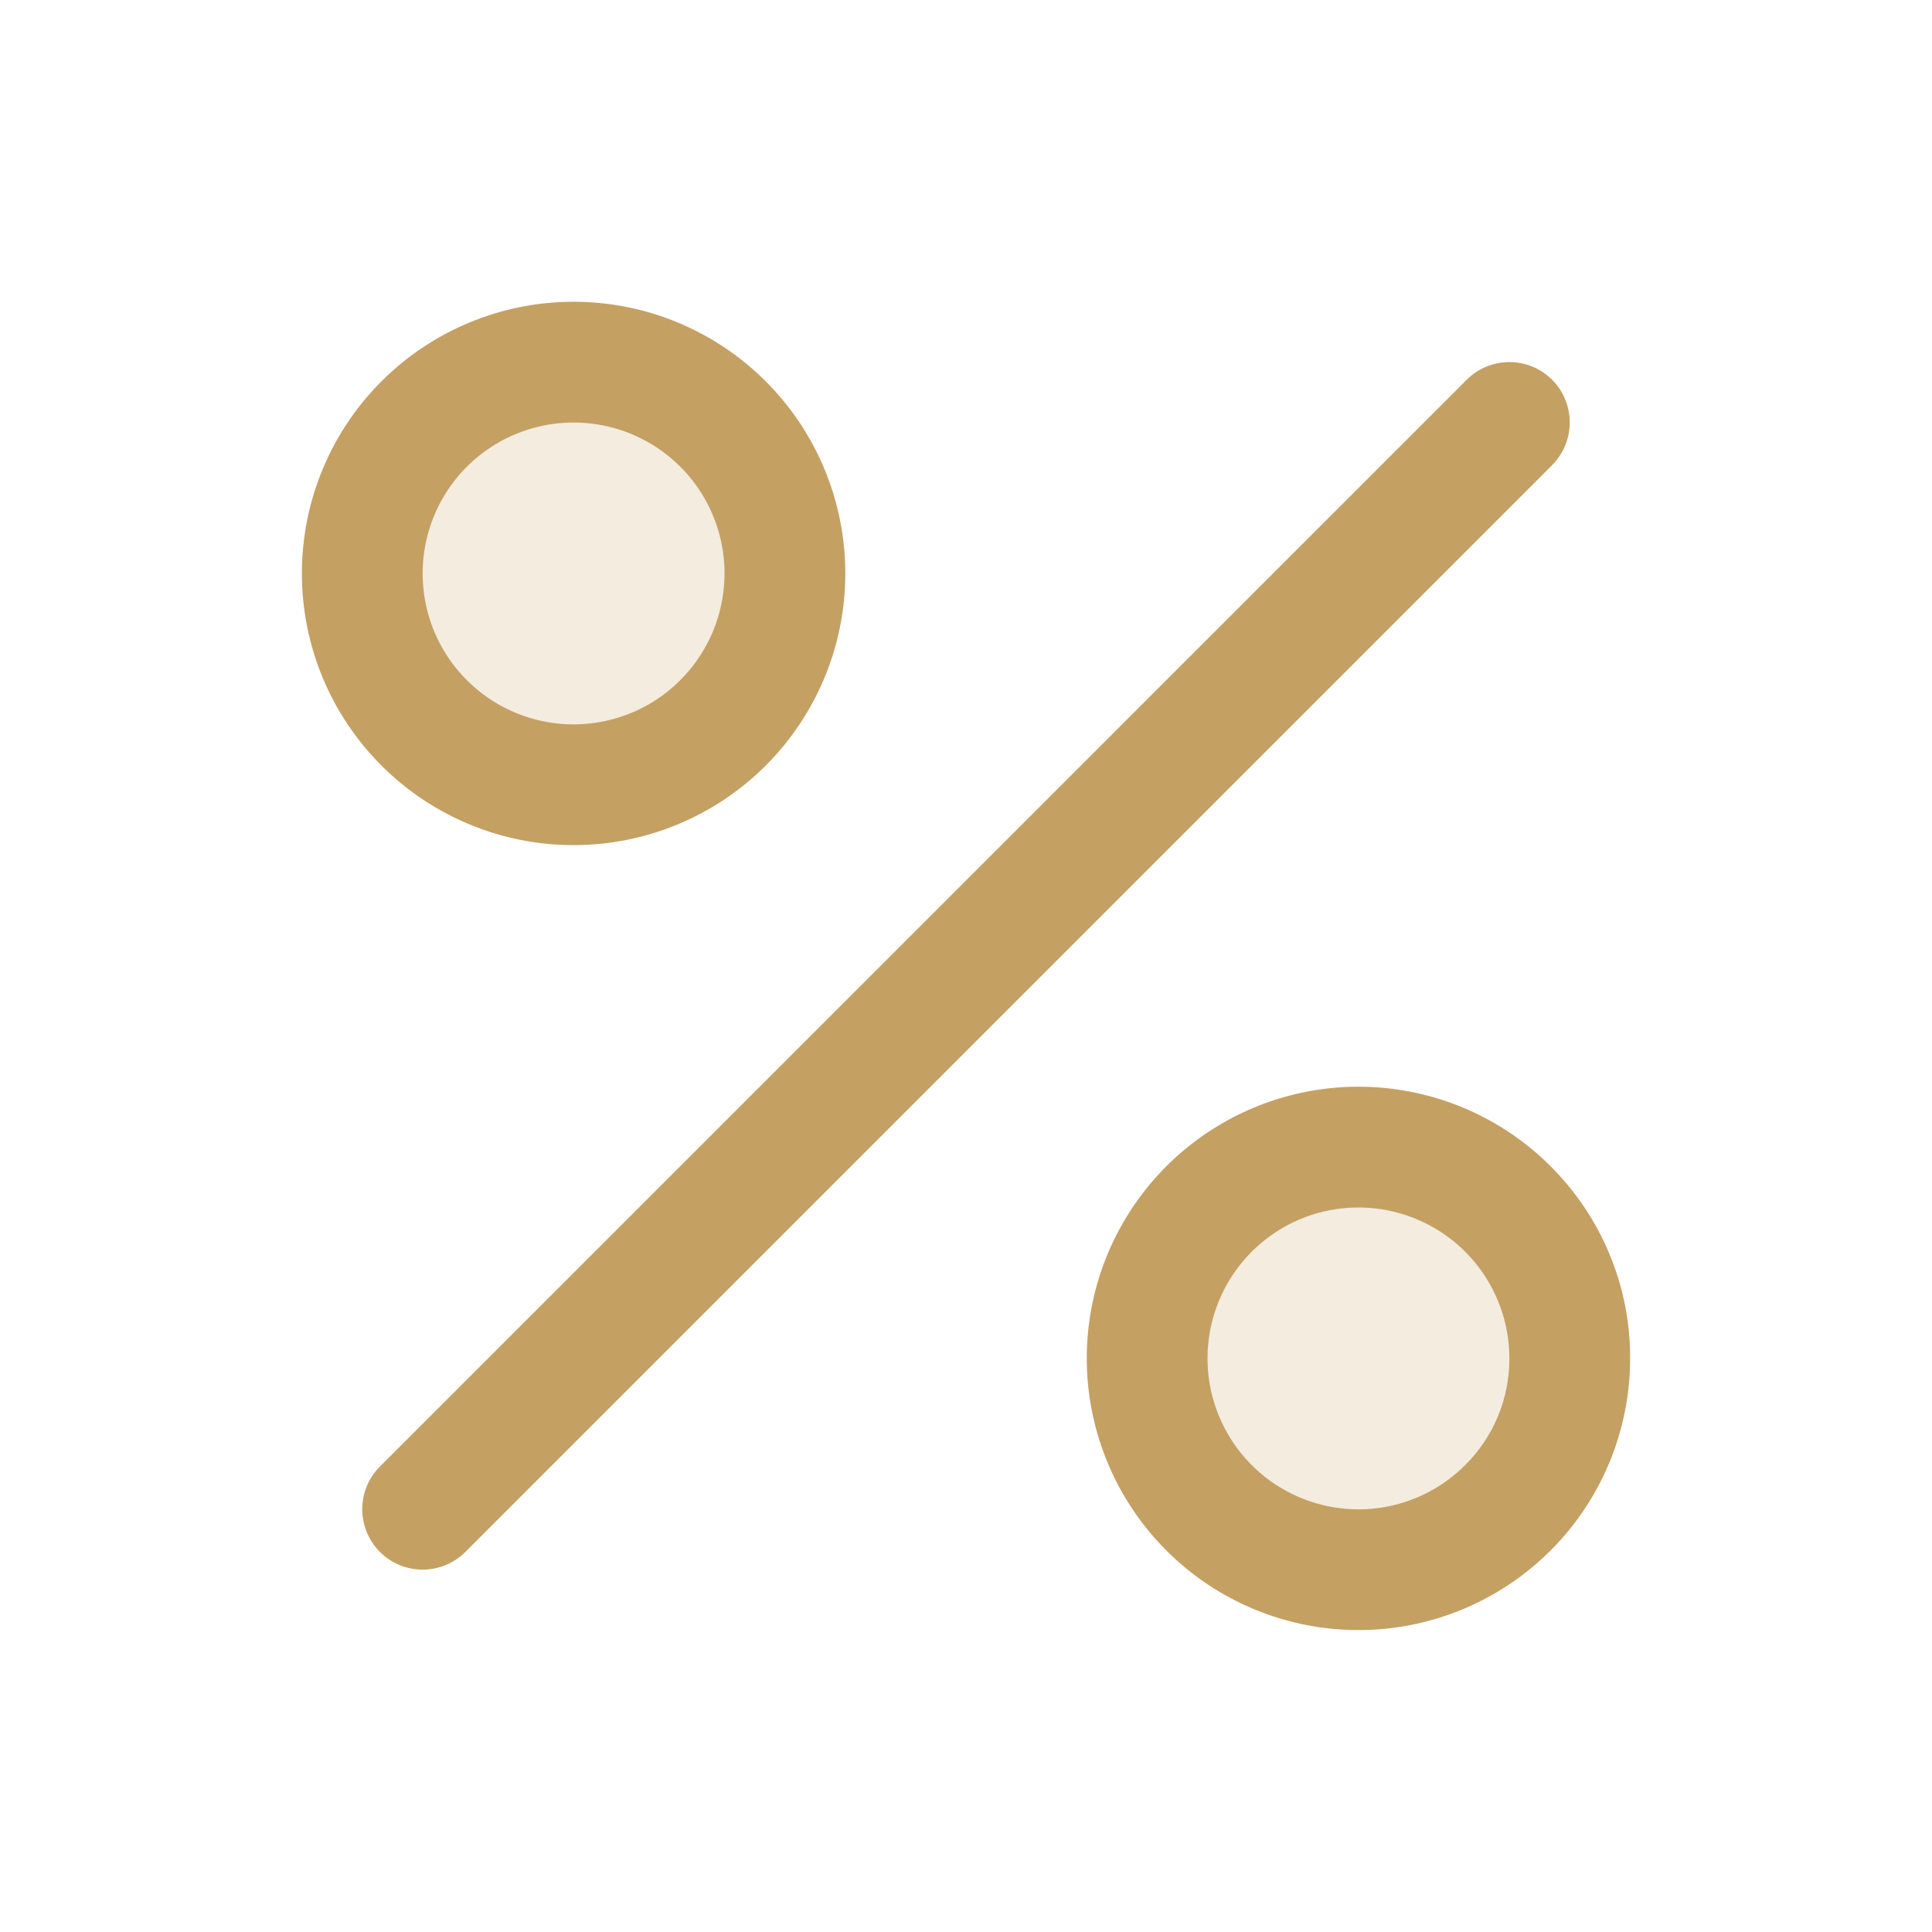 <svg id="icon" width="32" height="32" viewBox="0 0 32 32" fill="none" xmlns="http://www.w3.org/2000/svg">
<path opacity="0.2" d="M11.975 7.025C12.464 7.515 12.798 8.138 12.933 8.817C13.068 9.496 12.998 10.2 12.733 10.839C12.469 11.479 12.02 12.025 11.444 12.41C10.869 12.794 10.192 13 9.5 13C8.808 13 8.131 12.794 7.556 12.41C6.98 12.025 6.531 11.479 6.266 10.839C6.002 10.2 5.932 9.496 6.067 8.817C6.202 8.138 6.536 7.515 7.025 7.025C7.35 6.7 7.736 6.442 8.161 6.266C8.585 6.09 9.04 6 9.5 6C9.96 6 10.415 6.09 10.839 6.266C11.264 6.442 11.65 6.7 11.975 7.025ZM24.975 20.025C24.485 19.536 23.862 19.202 23.183 19.067C22.504 18.932 21.8 19.002 21.161 19.267C20.521 19.531 19.975 19.98 19.59 20.556C19.206 21.131 19 21.808 19 22.5C19 23.192 19.206 23.869 19.59 24.445C19.975 25.02 20.521 25.469 21.161 25.734C21.8 25.998 22.504 26.068 23.183 25.933C23.862 25.798 24.485 25.465 24.975 24.975C25.3 24.65 25.558 24.264 25.734 23.84C25.91 23.415 26 22.96 26 22.5C26 22.04 25.91 21.585 25.734 21.16C25.558 20.736 25.3 20.35 24.975 20.025Z" fill="#C5A063"/>
<path d="M25.708 7.705L7.708 25.705C7.52 25.893 7.266 25.998 7 25.998C6.735 25.998 6.48 25.893 6.293 25.705C6.105 25.517 6 25.263 6 24.997C6 24.732 6.105 24.478 6.293 24.29L24.293 6.29C24.48 6.102 24.735 5.997 25 5.997C25.265 5.997 25.52 6.102 25.707 6.289C25.895 6.477 26 6.731 26 6.996C26 7.262 25.895 7.516 25.708 7.704V7.705ZM6.318 12.68C5.474 11.836 5 10.691 5 9.498C5 8.304 5.474 7.16 6.318 6.316C7.162 5.472 8.307 4.998 9.501 4.998C10.694 4.998 11.839 5.472 12.683 6.316C13.527 7.16 14.001 8.305 14.001 9.499C14.001 10.692 13.526 11.837 12.682 12.681C11.838 13.524 10.693 13.998 9.5 13.998C8.306 13.998 7.162 13.524 6.318 12.68ZM7 9.5C7.001 9.911 7.102 10.316 7.296 10.678C7.49 11.04 7.771 11.349 8.113 11.578C8.455 11.806 8.848 11.946 9.257 11.986C9.666 12.026 10.078 11.965 10.458 11.807C10.838 11.65 11.173 11.401 11.433 11.083C11.694 10.765 11.872 10.388 11.952 9.985C12.033 9.582 12.012 9.165 11.893 8.772C11.773 8.378 11.559 8.021 11.268 7.73C10.918 7.38 10.472 7.142 9.987 7.046C9.502 6.95 8.999 6.999 8.543 7.189C8.086 7.378 7.695 7.699 7.421 8.11C7.146 8.522 7 9.005 7 9.5ZM27 22.5C27 23.541 26.639 24.55 25.978 25.355C25.318 26.159 24.398 26.71 23.377 26.913C22.356 27.116 21.296 26.958 20.378 26.467C19.46 25.976 18.741 25.182 18.343 24.22C17.944 23.258 17.892 22.188 18.194 21.192C18.497 20.196 19.135 19.335 20.001 18.757C20.867 18.179 21.906 17.919 22.942 18.021C23.978 18.123 24.947 18.581 25.683 19.317C26.102 19.735 26.434 20.23 26.66 20.777C26.887 21.323 27.002 21.909 27 22.5ZM25 22.5C25 21.922 24.8 21.361 24.433 20.914C24.066 20.467 23.556 20.161 22.988 20.048C22.421 19.935 21.832 20.022 21.322 20.294C20.812 20.567 20.412 21.008 20.191 21.542C19.969 22.077 19.94 22.671 20.108 23.225C20.276 23.778 20.63 24.256 21.111 24.578C21.592 24.899 22.169 25.044 22.745 24.988C23.321 24.931 23.859 24.676 24.268 24.267C24.501 24.036 24.685 23.761 24.811 23.457C24.937 23.154 25.001 22.828 25 22.5Z" fill="#C5A063"/>
</svg>